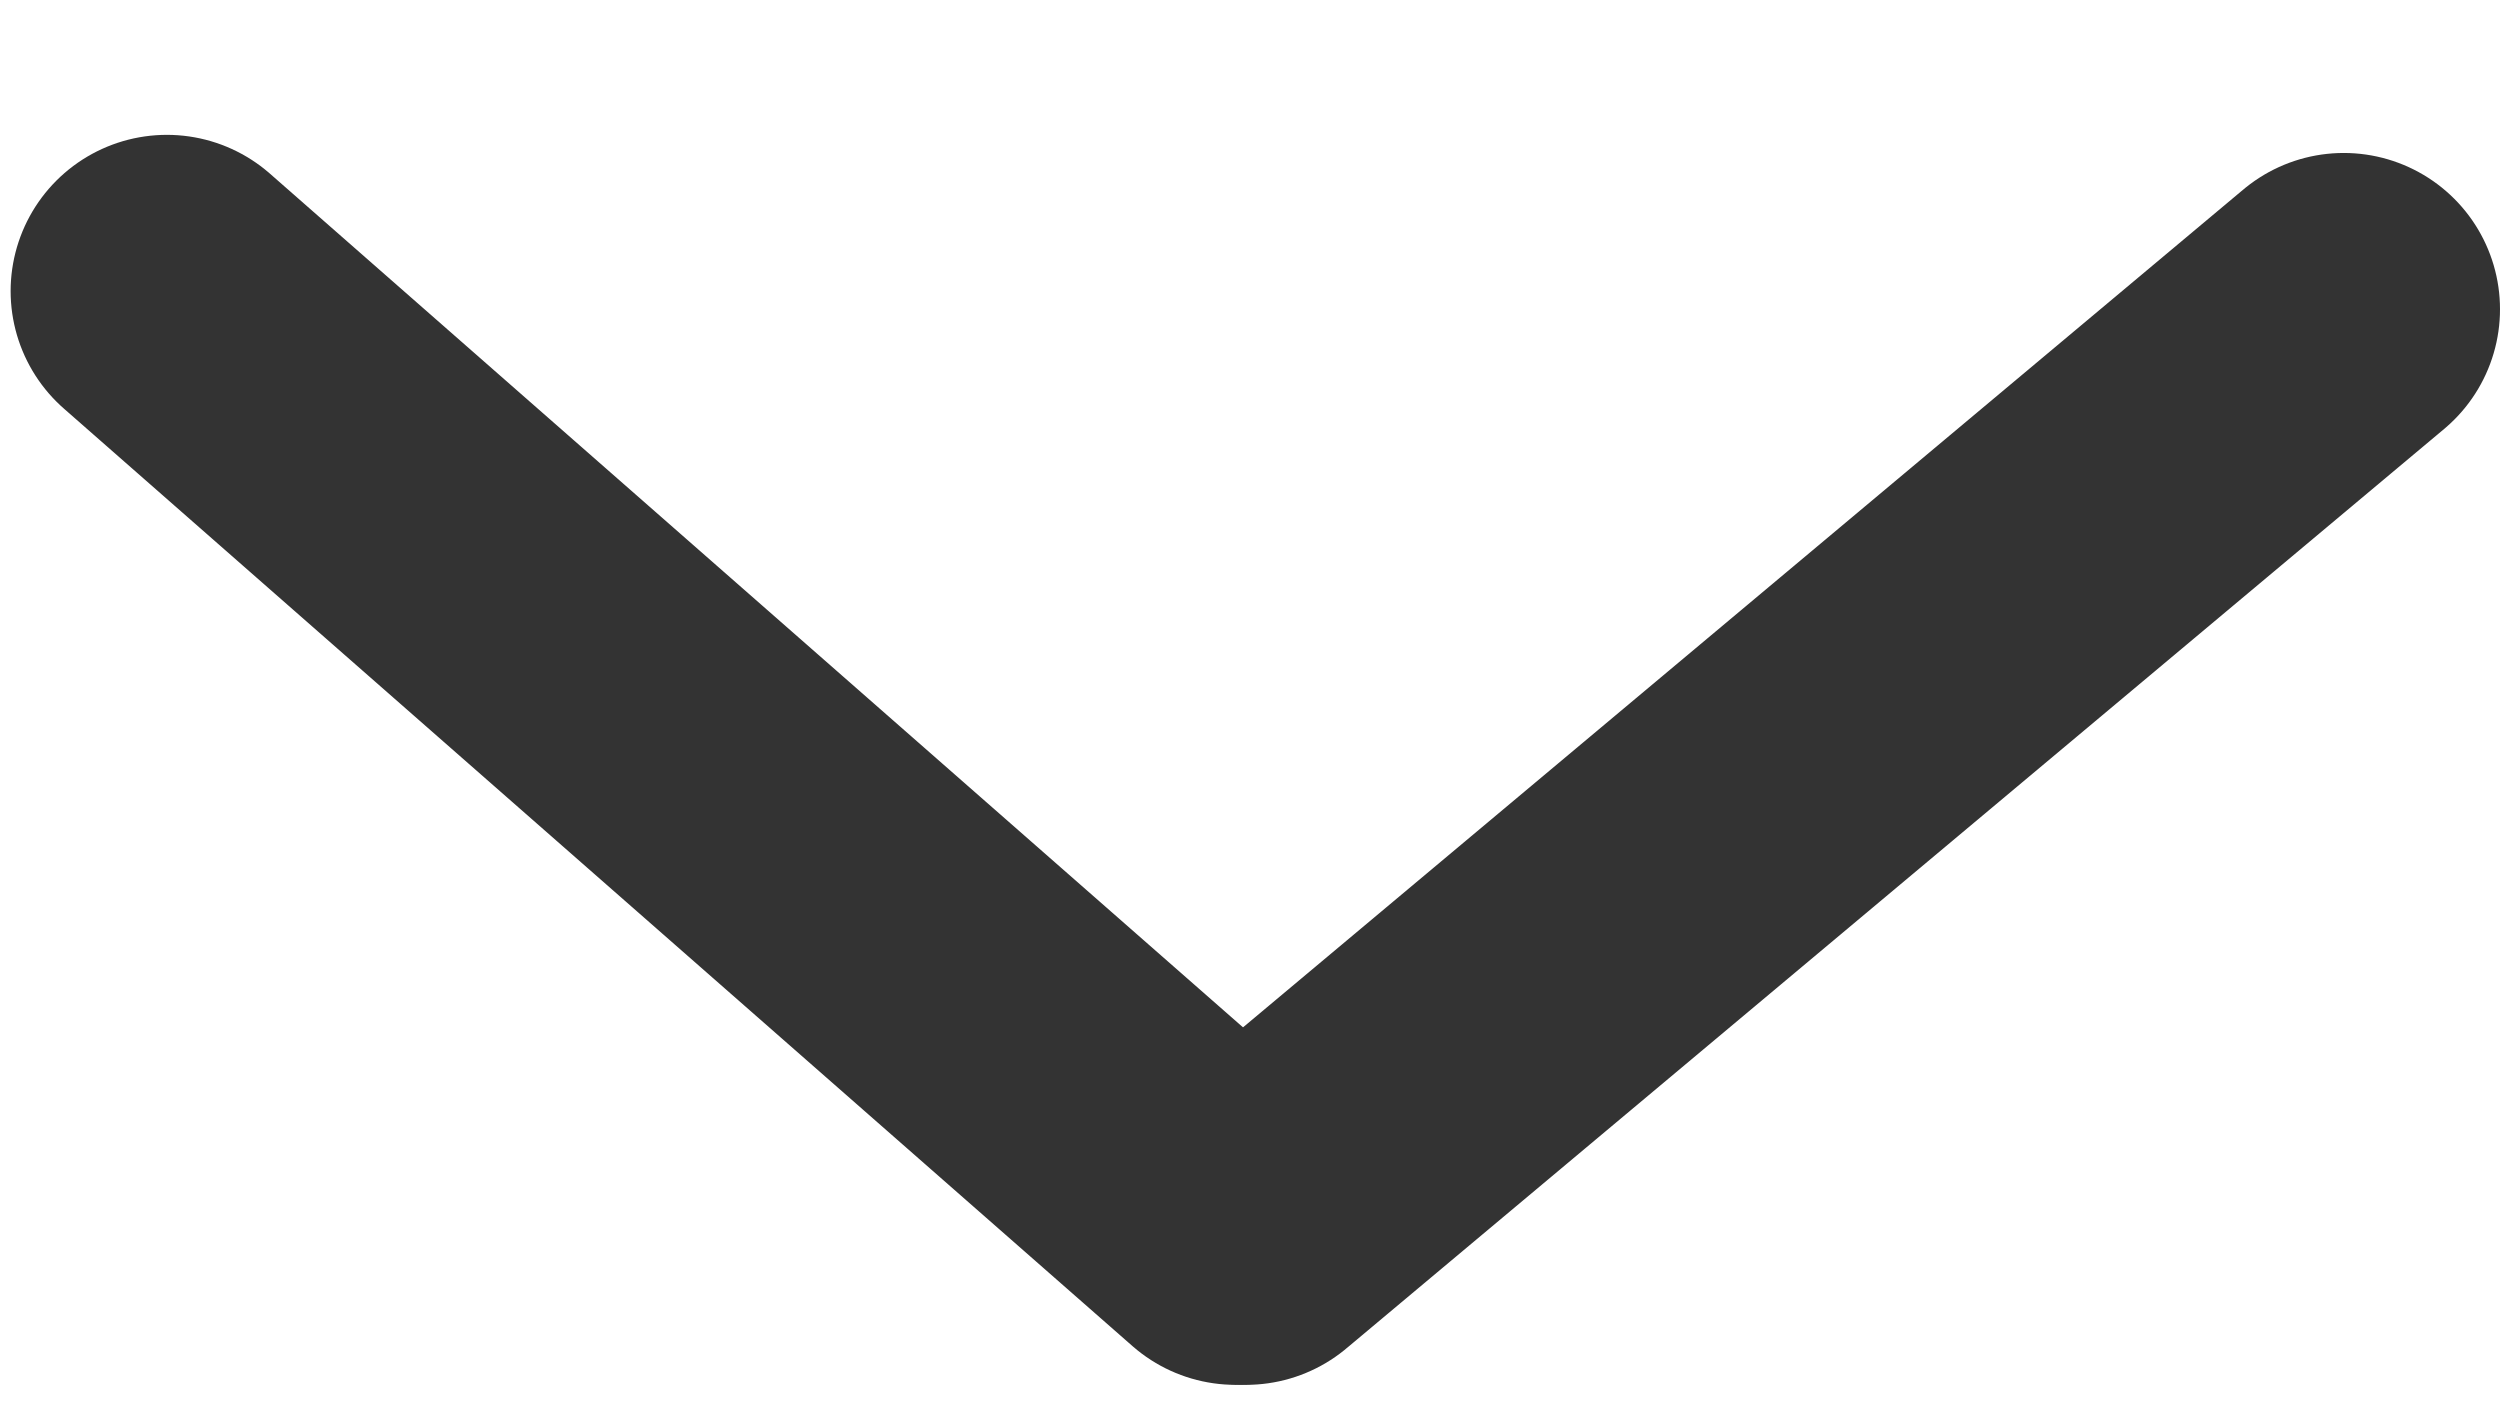 <svg width="16" height="9" viewBox="0 0 16 9" fill="none" xmlns="http://www.w3.org/2000/svg">
<path d="M1.068 1.863L7.907 7.863" stroke="#333333" stroke-width="2" stroke-linecap="round"/>
<path d="M7.975 7.863L15 1.979" stroke="#333333" stroke-width="2" stroke-linecap="round"/>
</svg>
